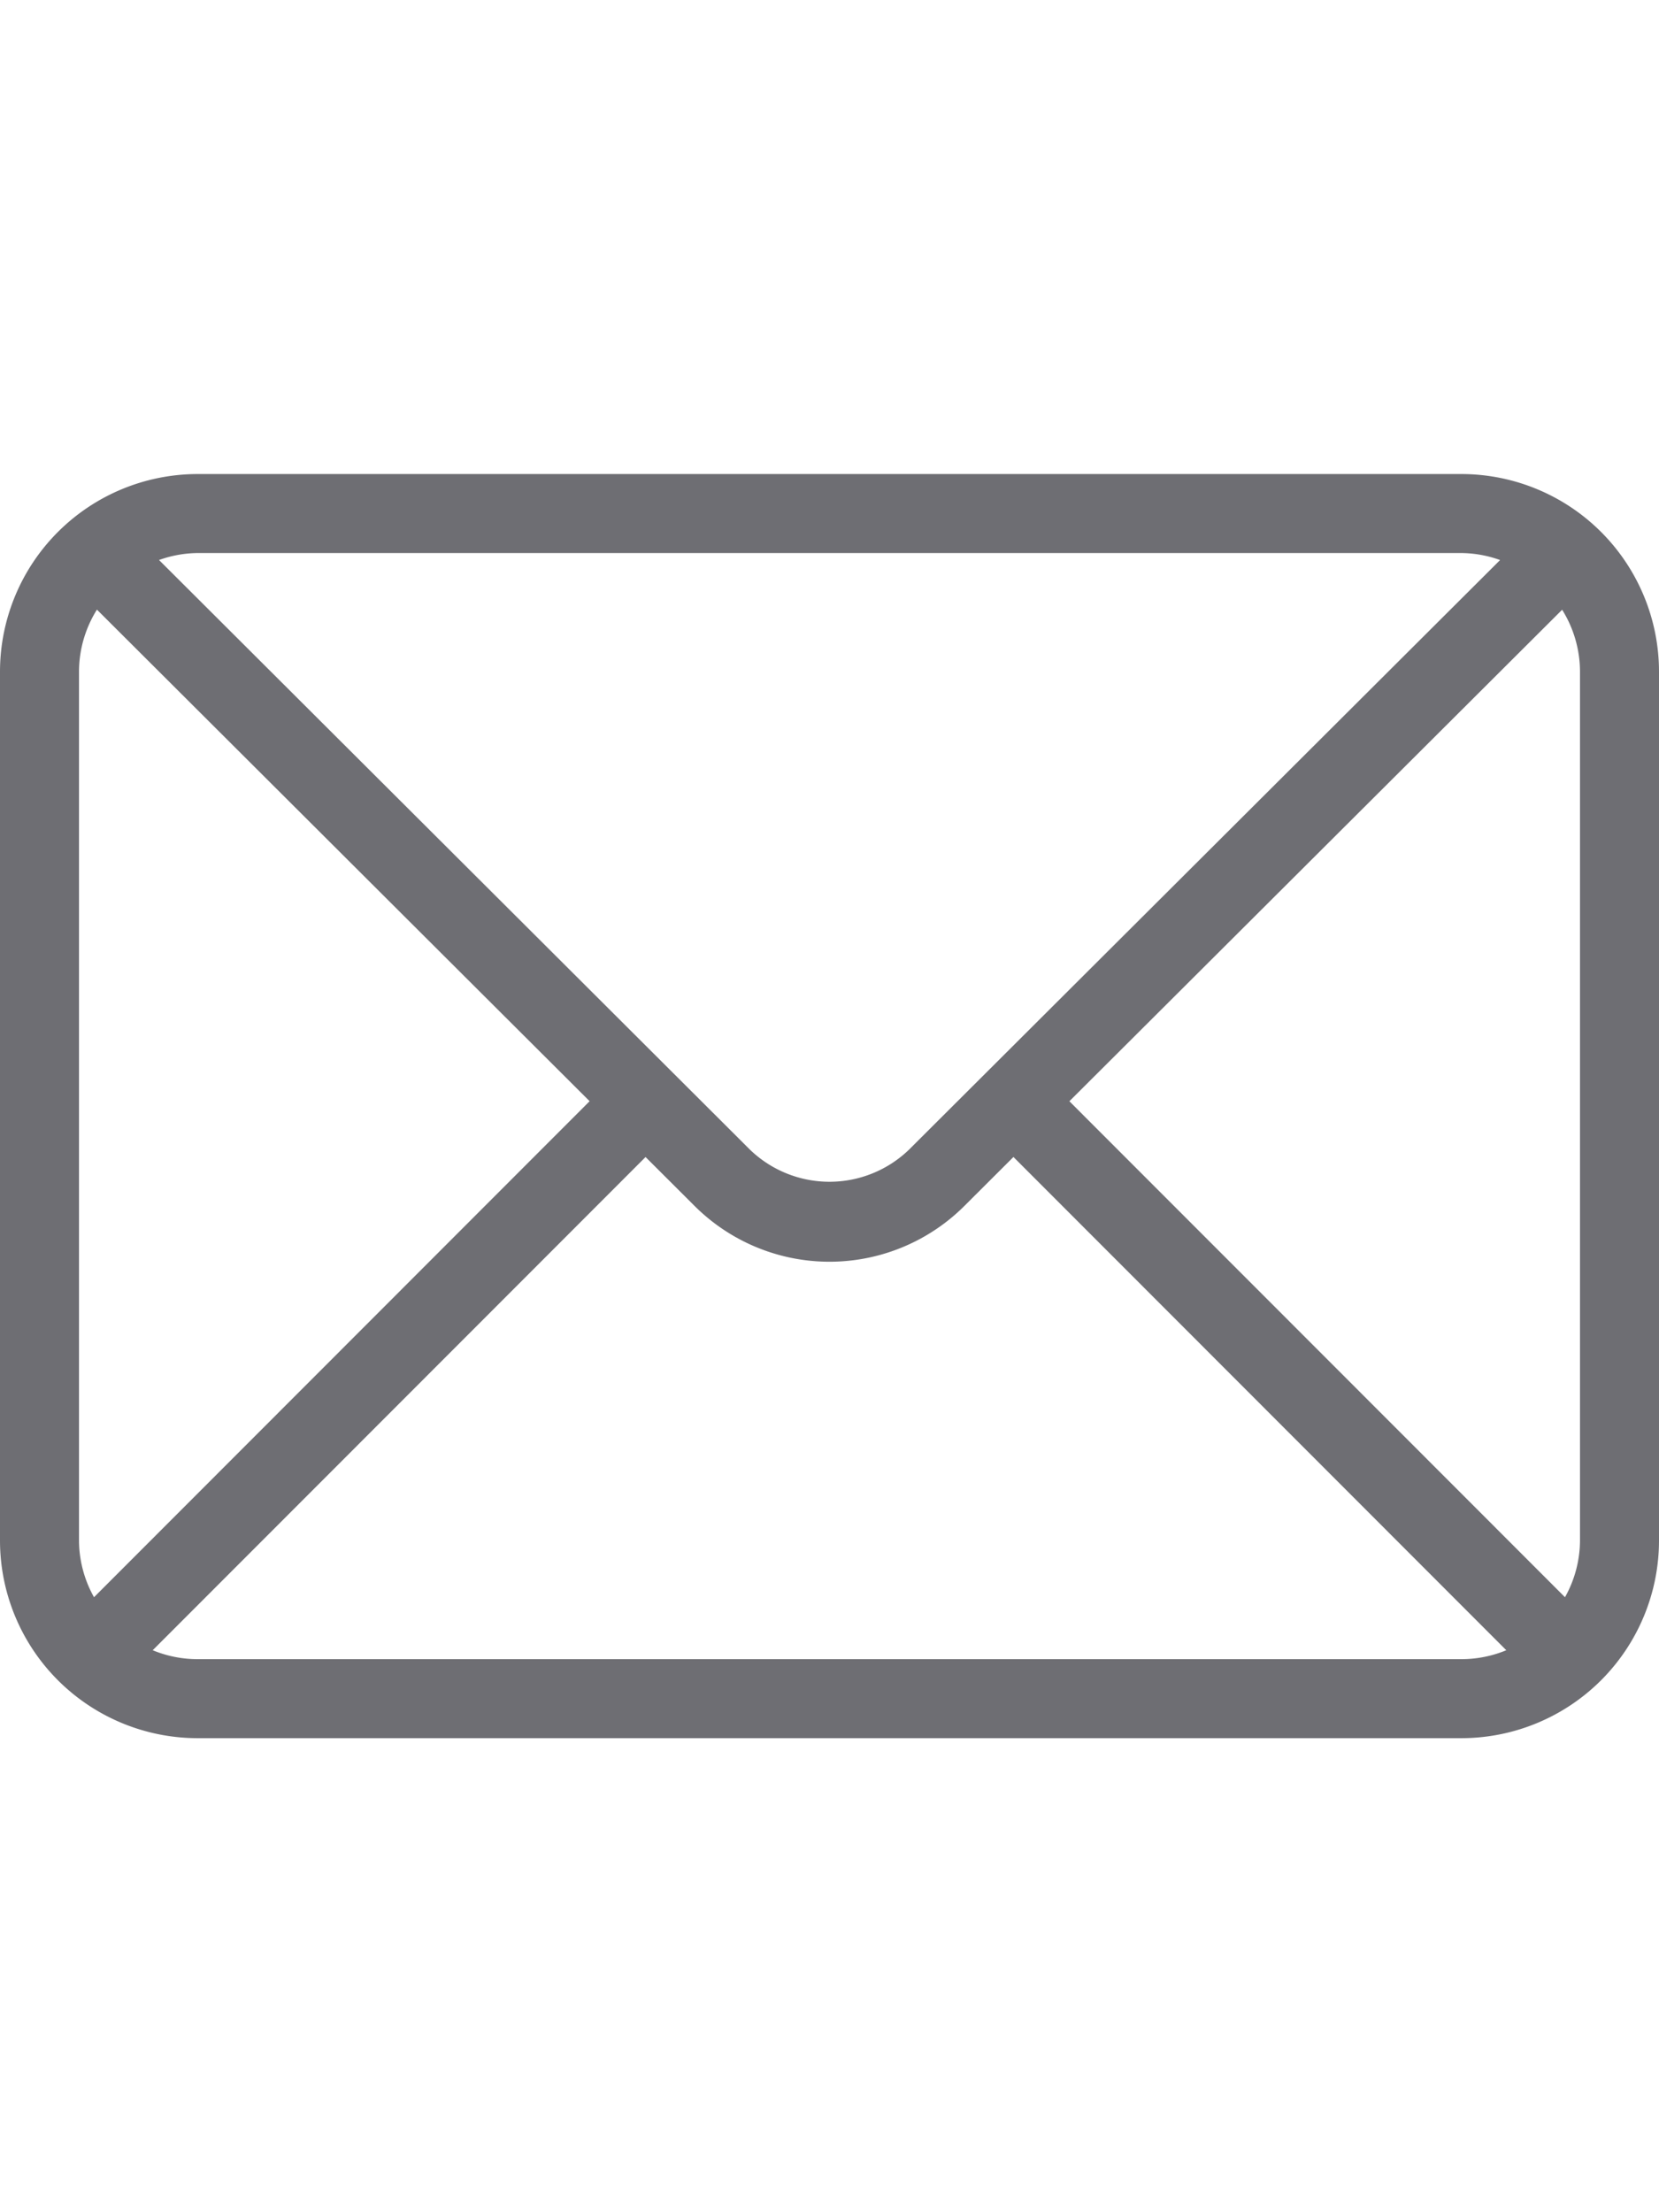 <svg id="Exportable" xmlns="http://www.w3.org/2000/svg" viewBox="0 0 42 56">
  <defs>
    <style>
      .cls-1 {
        fill: none;
      }

      .cls-2 {
        fill: #6e6e73;
      }
    </style>
  </defs>
  <title>envelope_elevated@1x</title>
  <g id="envelope">
    <g id="Elevated">
      <rect id="Bounding_Box" data-name="Bounding Box" class="cls-1" width="42" height="56"/>
      <path id="Icon" class="cls-2" d="M37,12H5a5.006,5.006,0,0,0-5,5V39a5.006,5.006,0,0,0,5,5H37a5.006,5.006,0,0,0,5-5V17A5.006,5.006,0,0,0,37,12Zm3,5V39a2.963,2.963,0,0,1-.38,1.432L27.073,27.877,39.548,15.435A2.97,2.97,0,0,1,40,17Zm-3-3a2.963,2.963,0,0,1,.977.177L23.008,29.107a2.9,2.9,0,0,1-4.017,0L4.026,14.176A2.962,2.962,0,0,1,5,14ZM2.38,40.432A2.963,2.963,0,0,1,2,39V17a2.971,2.971,0,0,1,.454-1.568L14.927,27.876ZM5,42a2.979,2.979,0,0,1-1.134-.226L16.343,29.289l1.235,1.232a4.836,4.836,0,0,0,6.843,0l1.236-1.233L38.134,41.774A2.979,2.979,0,0,1,37,42Z"/>
    </g>
  </g>
</svg>
